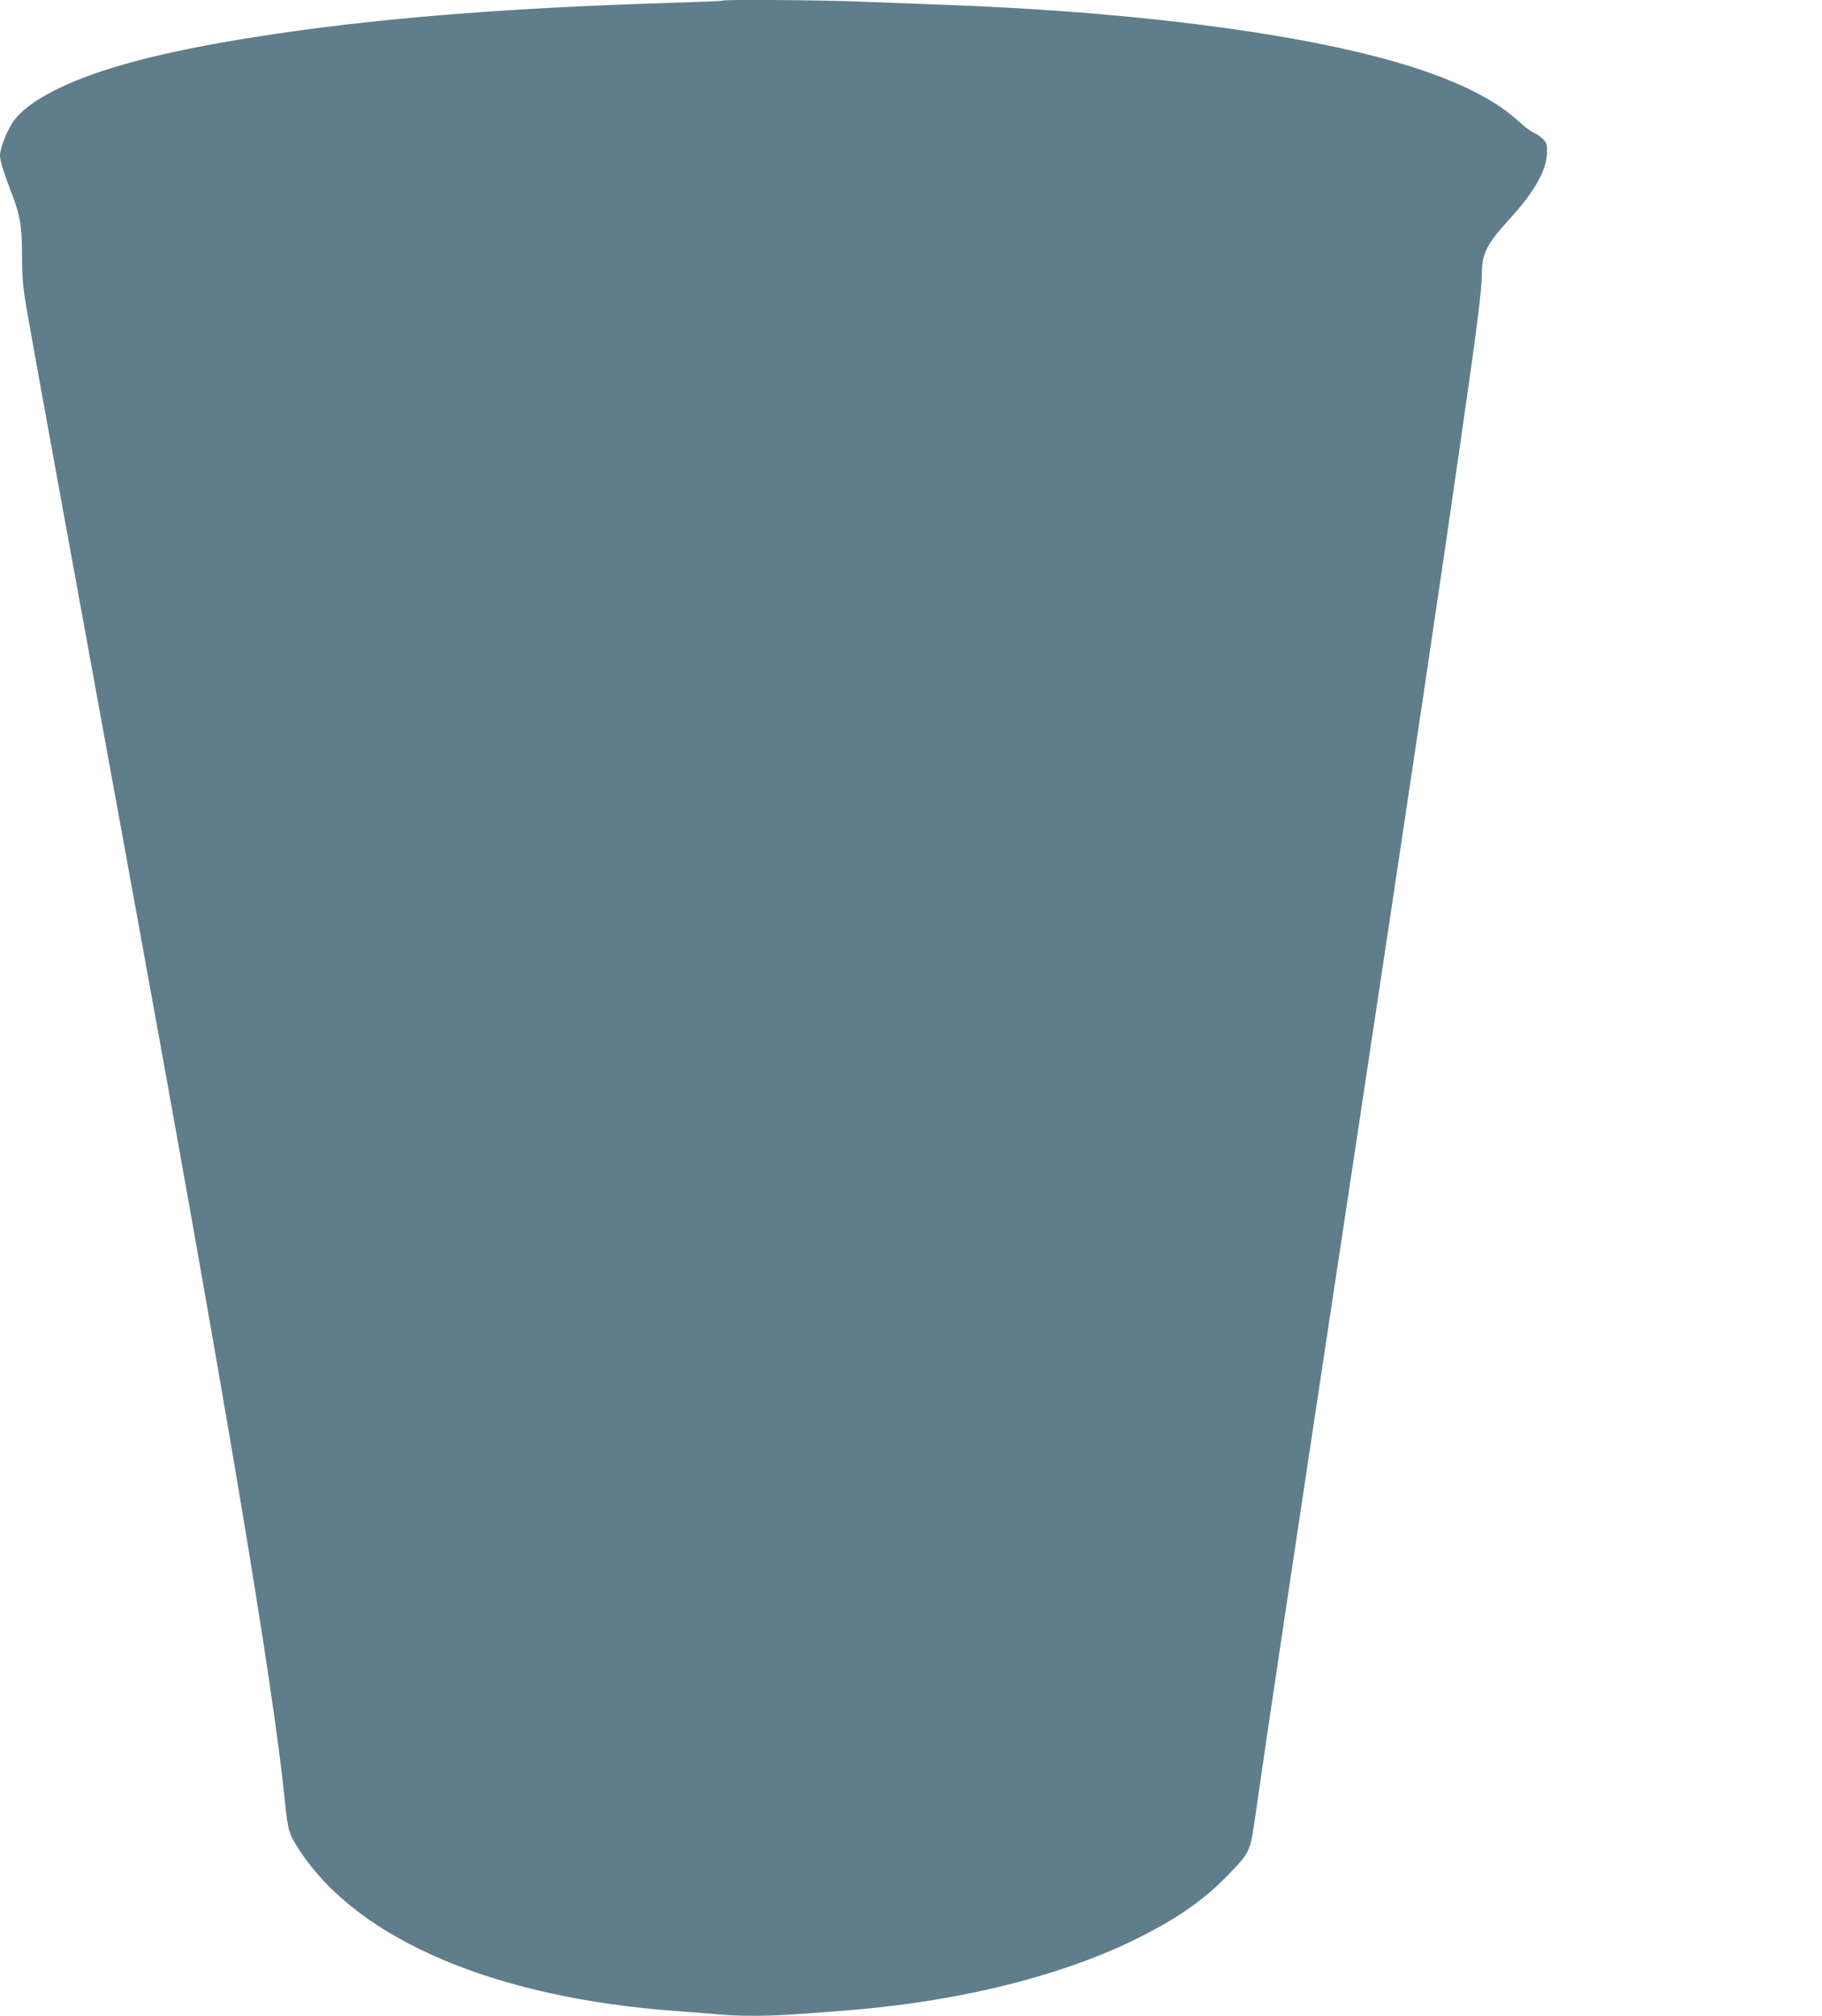 <?xml version="1.0" standalone="no"?>
<!DOCTYPE svg PUBLIC "-//W3C//DTD SVG 20010904//EN"
 "http://www.w3.org/TR/2001/REC-SVG-20010904/DTD/svg10.dtd">
<svg version="1.0" xmlns="http://www.w3.org/2000/svg"
 width="1157pt" height="1280pt" viewBox="0 0 1157 1280"
 preserveAspectRatio="xMidYMid meet">
<g transform="translate(0,1280) scale(0.1,-0.1)"
fill="#607d8b" stroke="none">
<path d="M4589 12796 c-2 -3 -164 -9 -359 -15 -1057 -33 -1881 -101 -2610
-216 -574 -90 -980 -196 -1245 -325 -141 -68 -231 -133 -287 -206 -40 -54 -88
-174 -88 -222 0 -32 26 -115 74 -239 54 -139 66 -211 66 -398 0 -137 5 -193
30 -342 31 -181 257 -1423 619 -3403 645 -3526 942 -5298 1020 -6065 20 -196
25 -212 104 -330 375 -558 1241 -923 2387 -1005 85 -6 199 -15 253 -20 127
-13 325 -13 501 0 78 6 204 15 281 21 740 54 1422 223 1916 475 247 126 404
239 554 395 137 144 133 134 172 406 78 545 185 1261 628 4191 378 2506 546
3632 674 4527 101 699 131 938 131 1036 0 129 31 190 181 354 153 167 232 308
233 417 1 47 -3 61 -24 83 -14 15 -41 34 -60 42 -19 9 -62 40 -95 71 -257 239
-777 420 -1580 551 -599 98 -1294 162 -2080 191 -159 6 -398 15 -531 20 -240
10 -857 14 -865 6z"/>
</g>
</svg>
